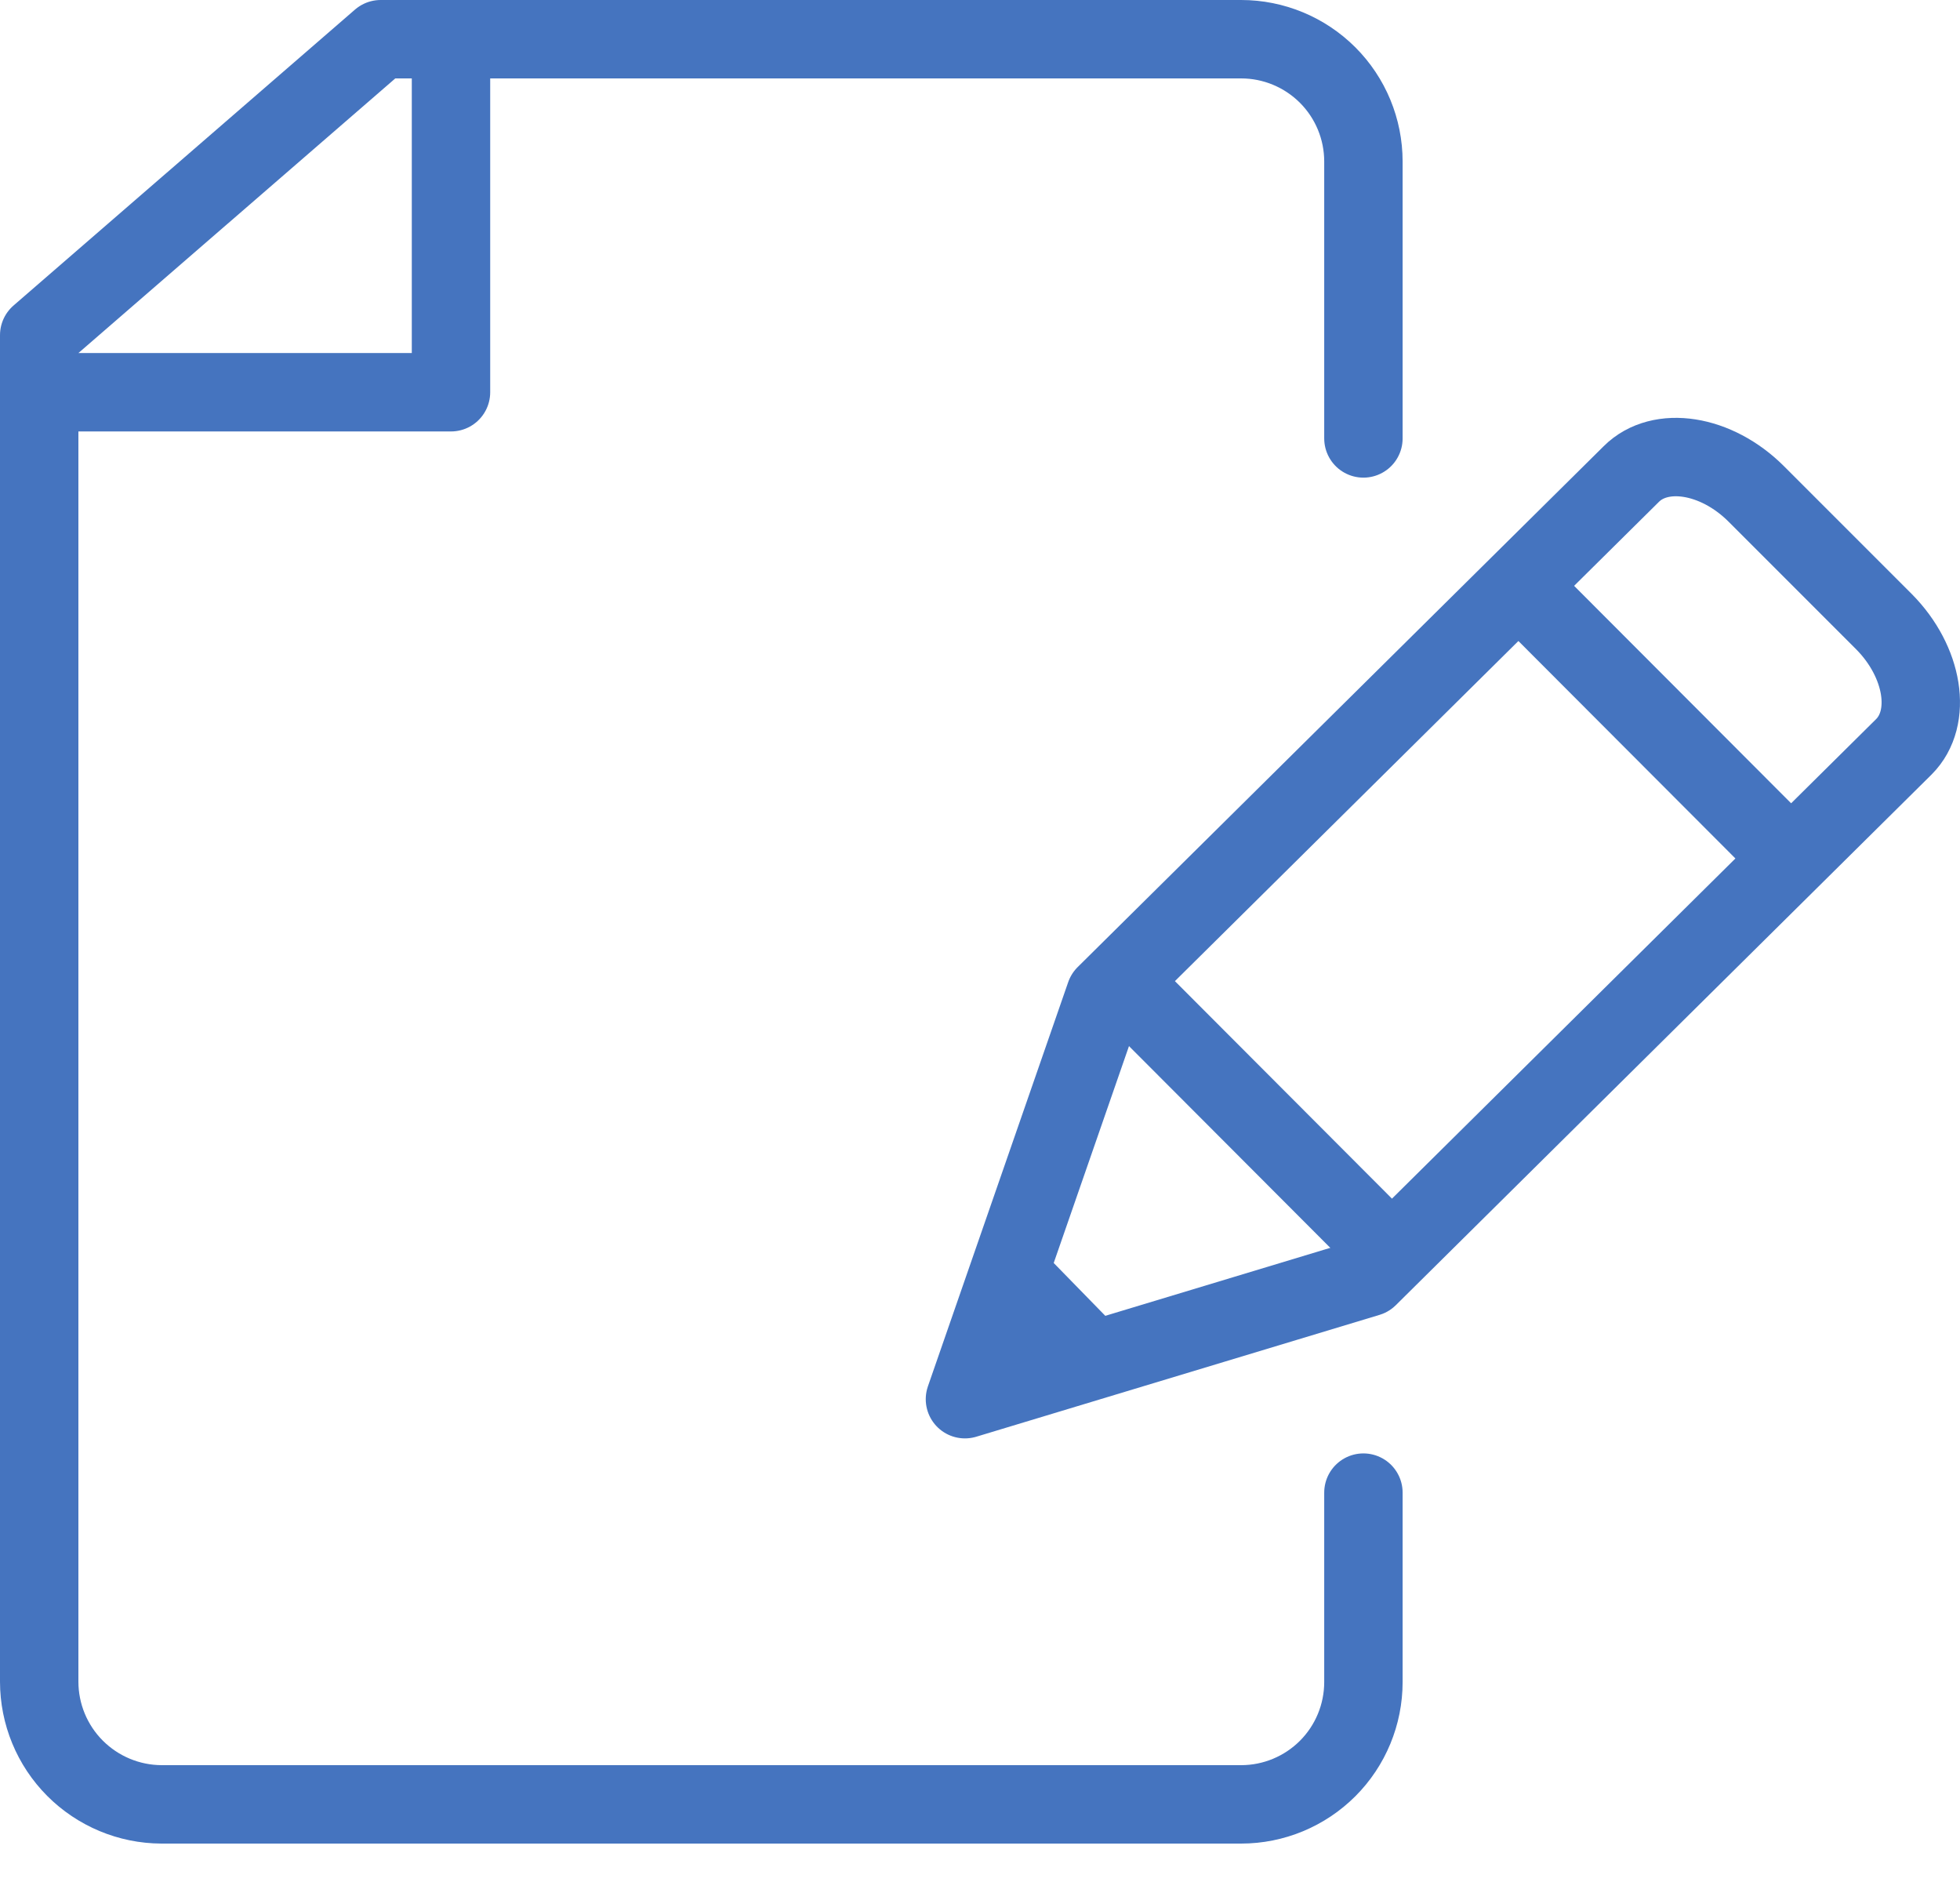 <svg width="50" height="48" viewBox="0 0 50 48" fill="none" xmlns="http://www.w3.org/2000/svg">
<path d="M34.781 11.182V4.12C34.781 3.292 34.453 2.499 33.868 1.914C33.282 1.329 32.489 1 31.662 1H9.711L1 8.548V42.888C1 43.717 1.328 44.512 1.913 45.099C2.498 45.685 3.291 46.017 4.12 46.02H31.662C32.489 46.02 33.282 45.691 33.868 45.106C34.453 44.521 34.781 43.727 34.781 42.9V38.069" stroke="#4574BF" stroke-width="2" stroke-linecap="round" stroke-linejoin="round"/>
<path d="M11.505 1V10.004H1" stroke="#4574BF" stroke-width="2" stroke-linecap="round" stroke-linejoin="round"/>
<path d="M34.904 32.578L24.616 35.686L28.195 25.376L41.613 12.092C42.351 11.354 43.782 11.578 44.8 12.595L48.065 15.86C49.072 16.878 49.306 18.309 48.568 19.047L34.904 32.578Z" stroke="#4574BF" stroke-width="2" stroke-linecap="round" stroke-linejoin="round"/>
<path d="M34.869 31.345L29.11 25.575" stroke="#4574BF" stroke-width="2" stroke-linecap="round" stroke-linejoin="round"/>
<path d="M27.792 34.577L25.925 32.665" stroke="#4574BF" stroke-width="2" stroke-linecap="round" stroke-linejoin="round"/>
<path d="M38.852 15.051L45.494 21.705" stroke="#4574BF" stroke-width="2" stroke-linecap="round" stroke-linejoin="round"/>
</svg>
